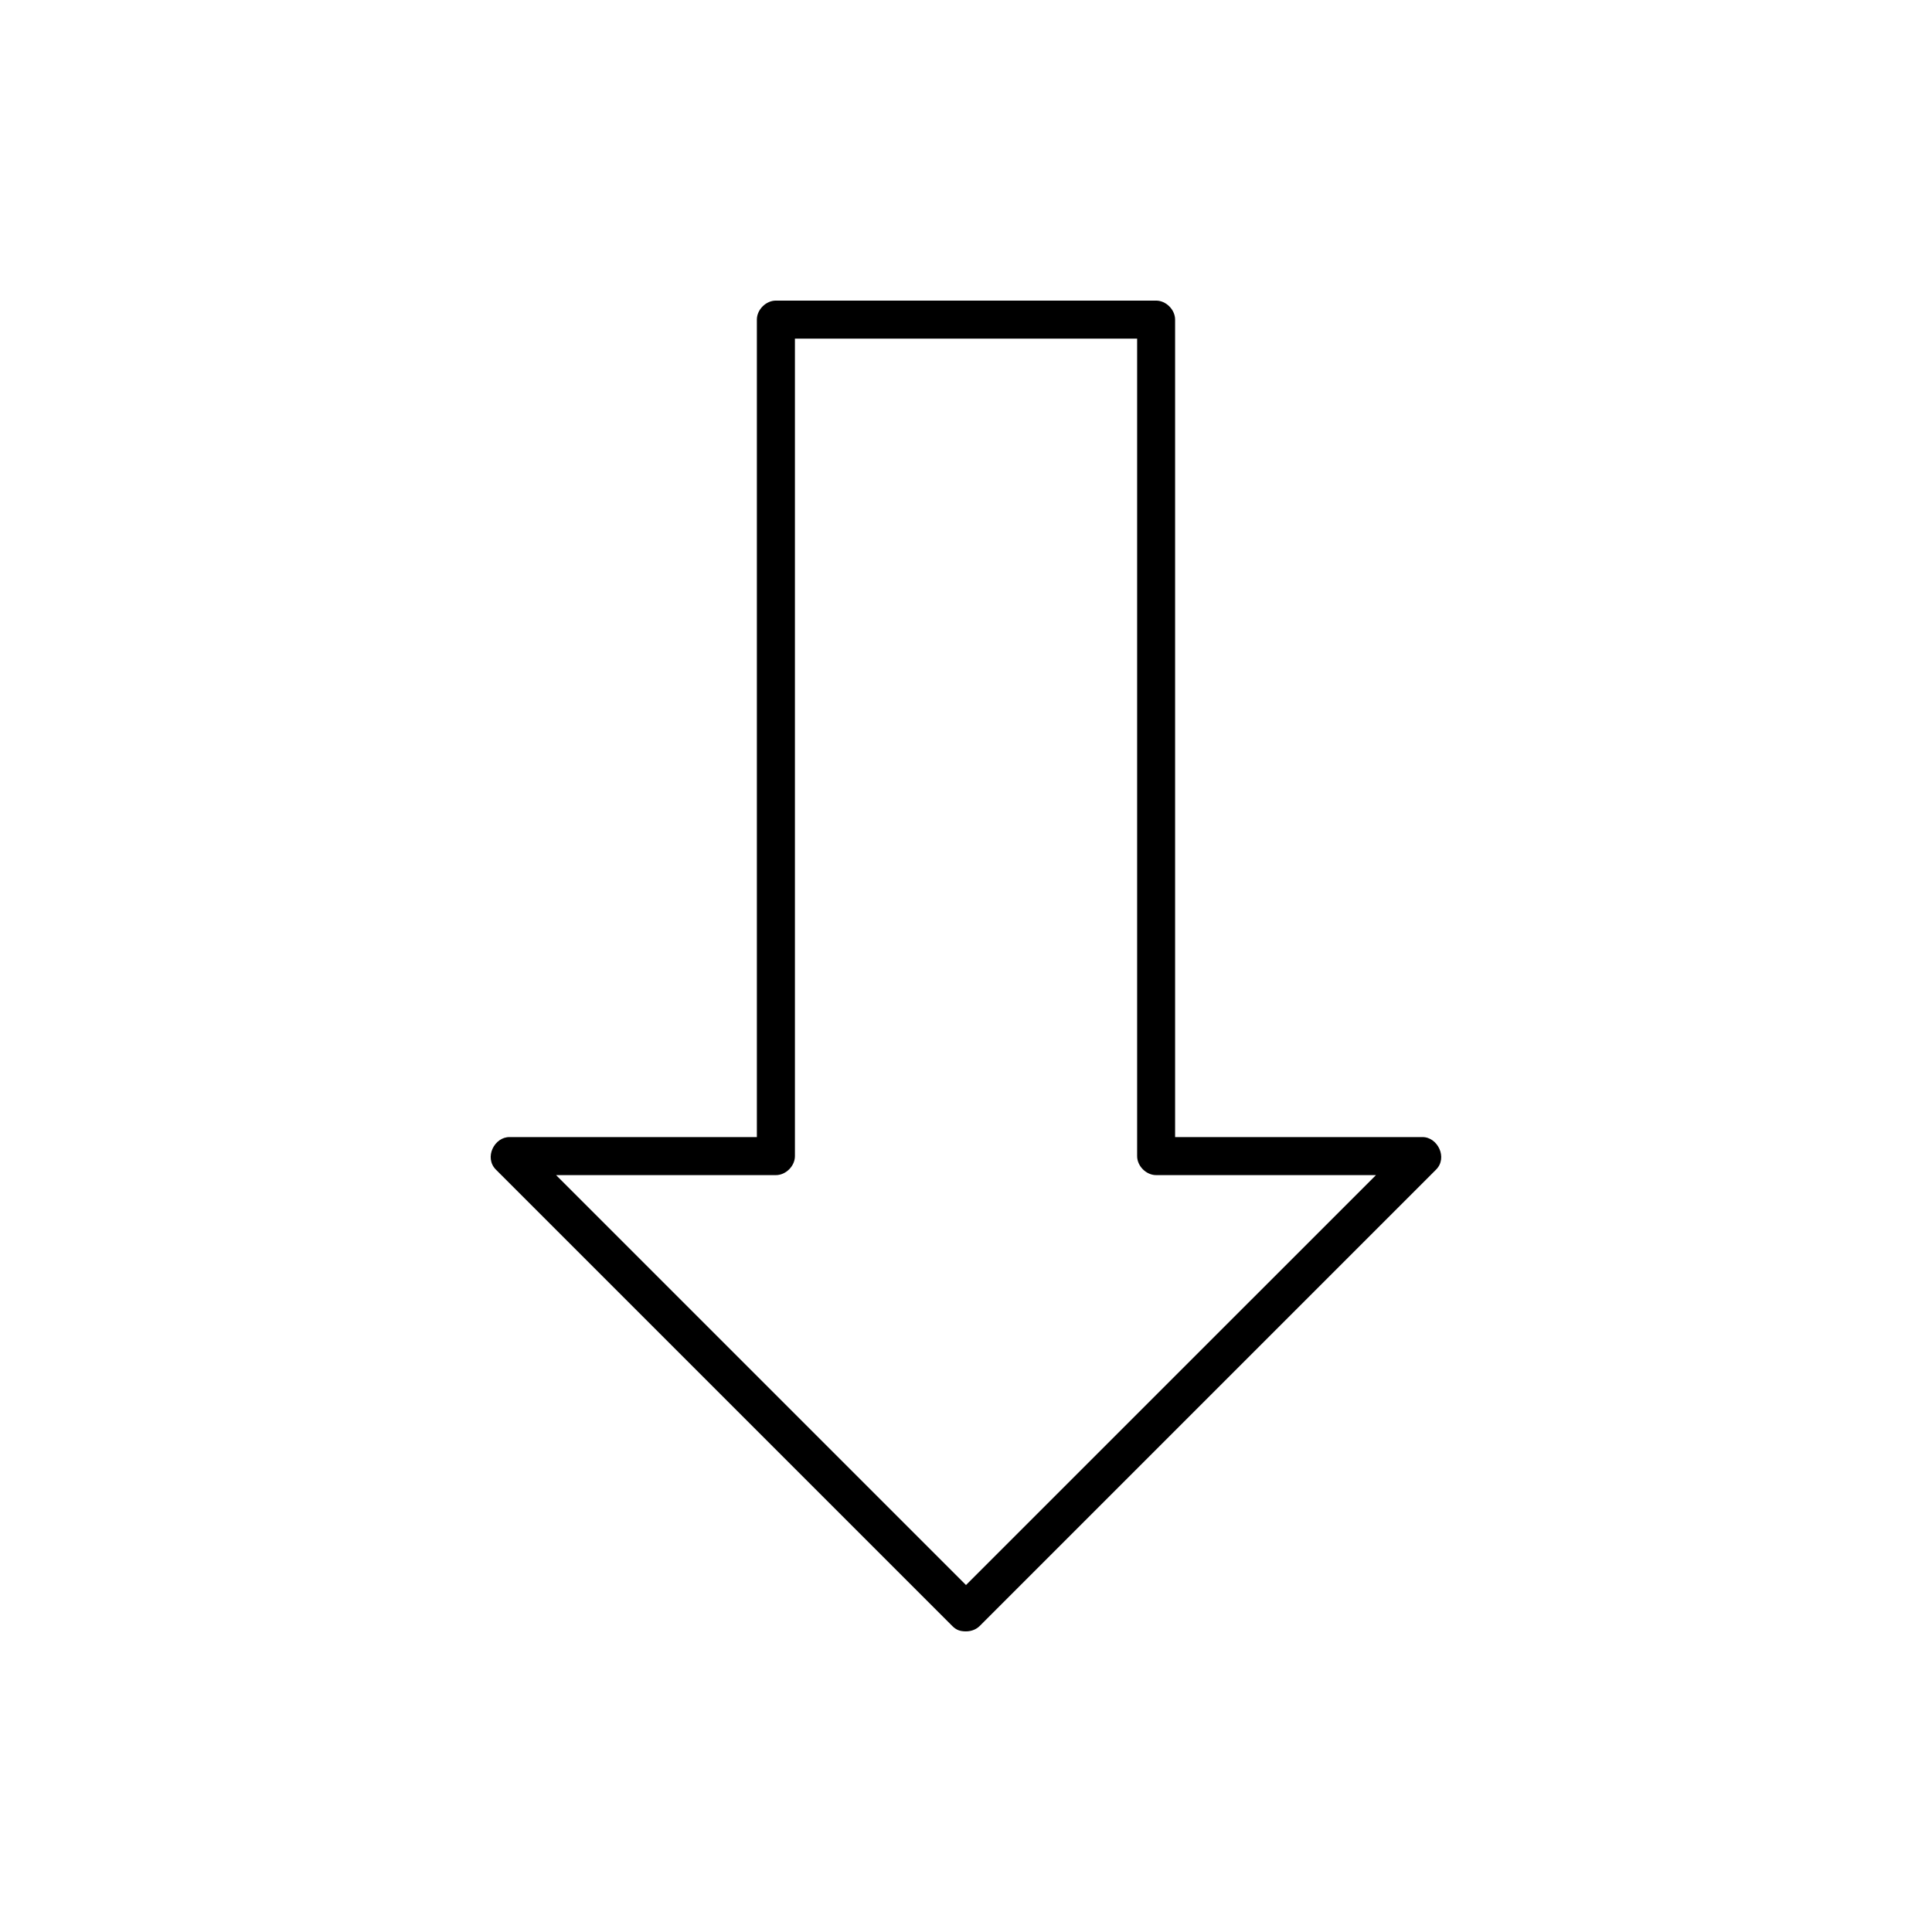 <?xml version="1.0" encoding="UTF-8"?>
<!-- The Best Svg Icon site in the world: iconSvg.co, Visit us! https://iconsvg.co -->
<svg fill="#000000" width="800px" height="800px" version="1.1" viewBox="144 144 512 512" xmlns="http://www.w3.org/2000/svg">
 <path d="m400 576.33c1.59-0.004 2.82-0.629 3.621-1.418l120.91-120.91c3.246-3.191 0.402-8.754-3.621-8.66h-65.496v-216.64c0-2.637-2.398-5.039-5.039-5.039h-100.76c-2.637 0-5.039 2.398-5.039 5.039v216.64h-65.496c-4.023-0.098-6.894 5.422-3.621 8.66l120.91 120.91c1.098 1.09 2.09 1.414 3.621 1.418zm0-12.281-108.63-108.63h58.254c2.637 0 5.039-2.398 5.039-5.039v-216.64h90.688v216.64c0 2.637 2.398 5.039 5.039 5.039h58.254z"/>
</svg>